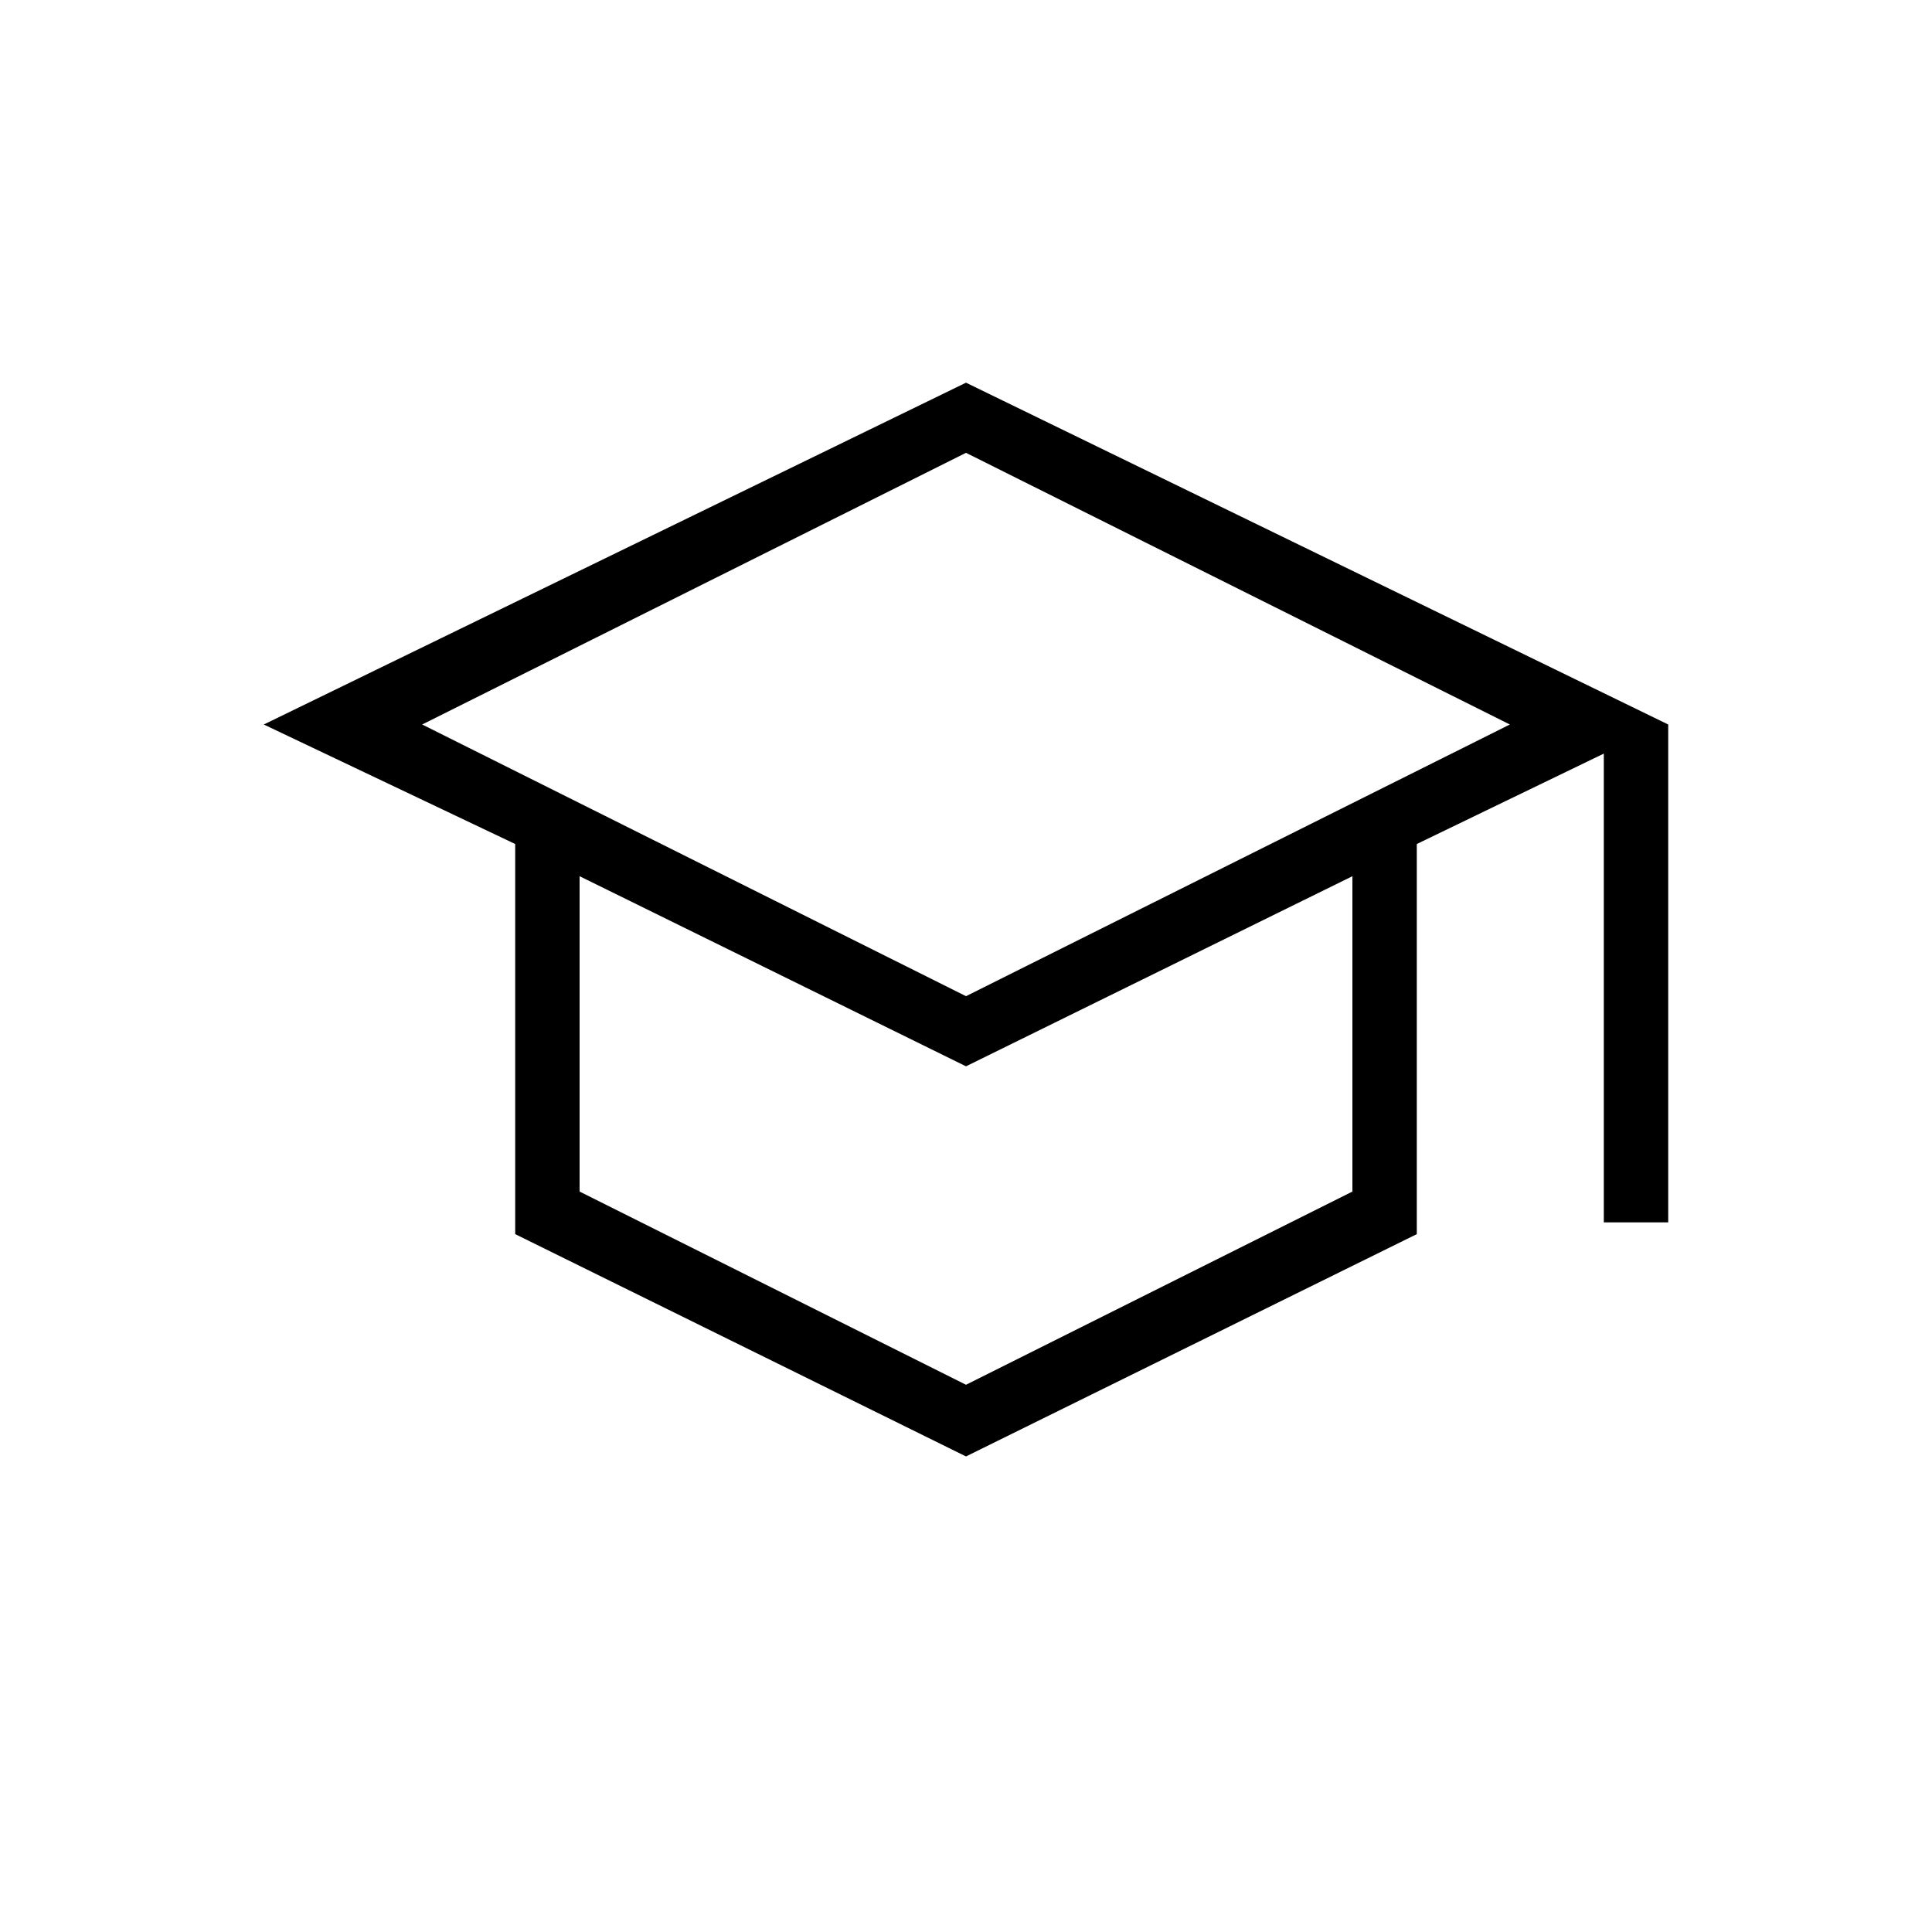 <svg xmlns="http://www.w3.org/2000/svg" height="20" viewBox="0 -960 960 960" width="20"><path d="M480-236.307 256-346.769v-193.846L131.076-600 480-769.846 828.924-600v247.385h-32.001v-232.923L704-540.615v193.846L480-236.307ZM480-465l270.231-135L480-735 209.769-600 480-465Zm0 193.077 192-96v-156.692l-192 94.461-192-94.461v156.692l192 96ZM480-465Zm0 45.616Zm0 0Z"/></svg>